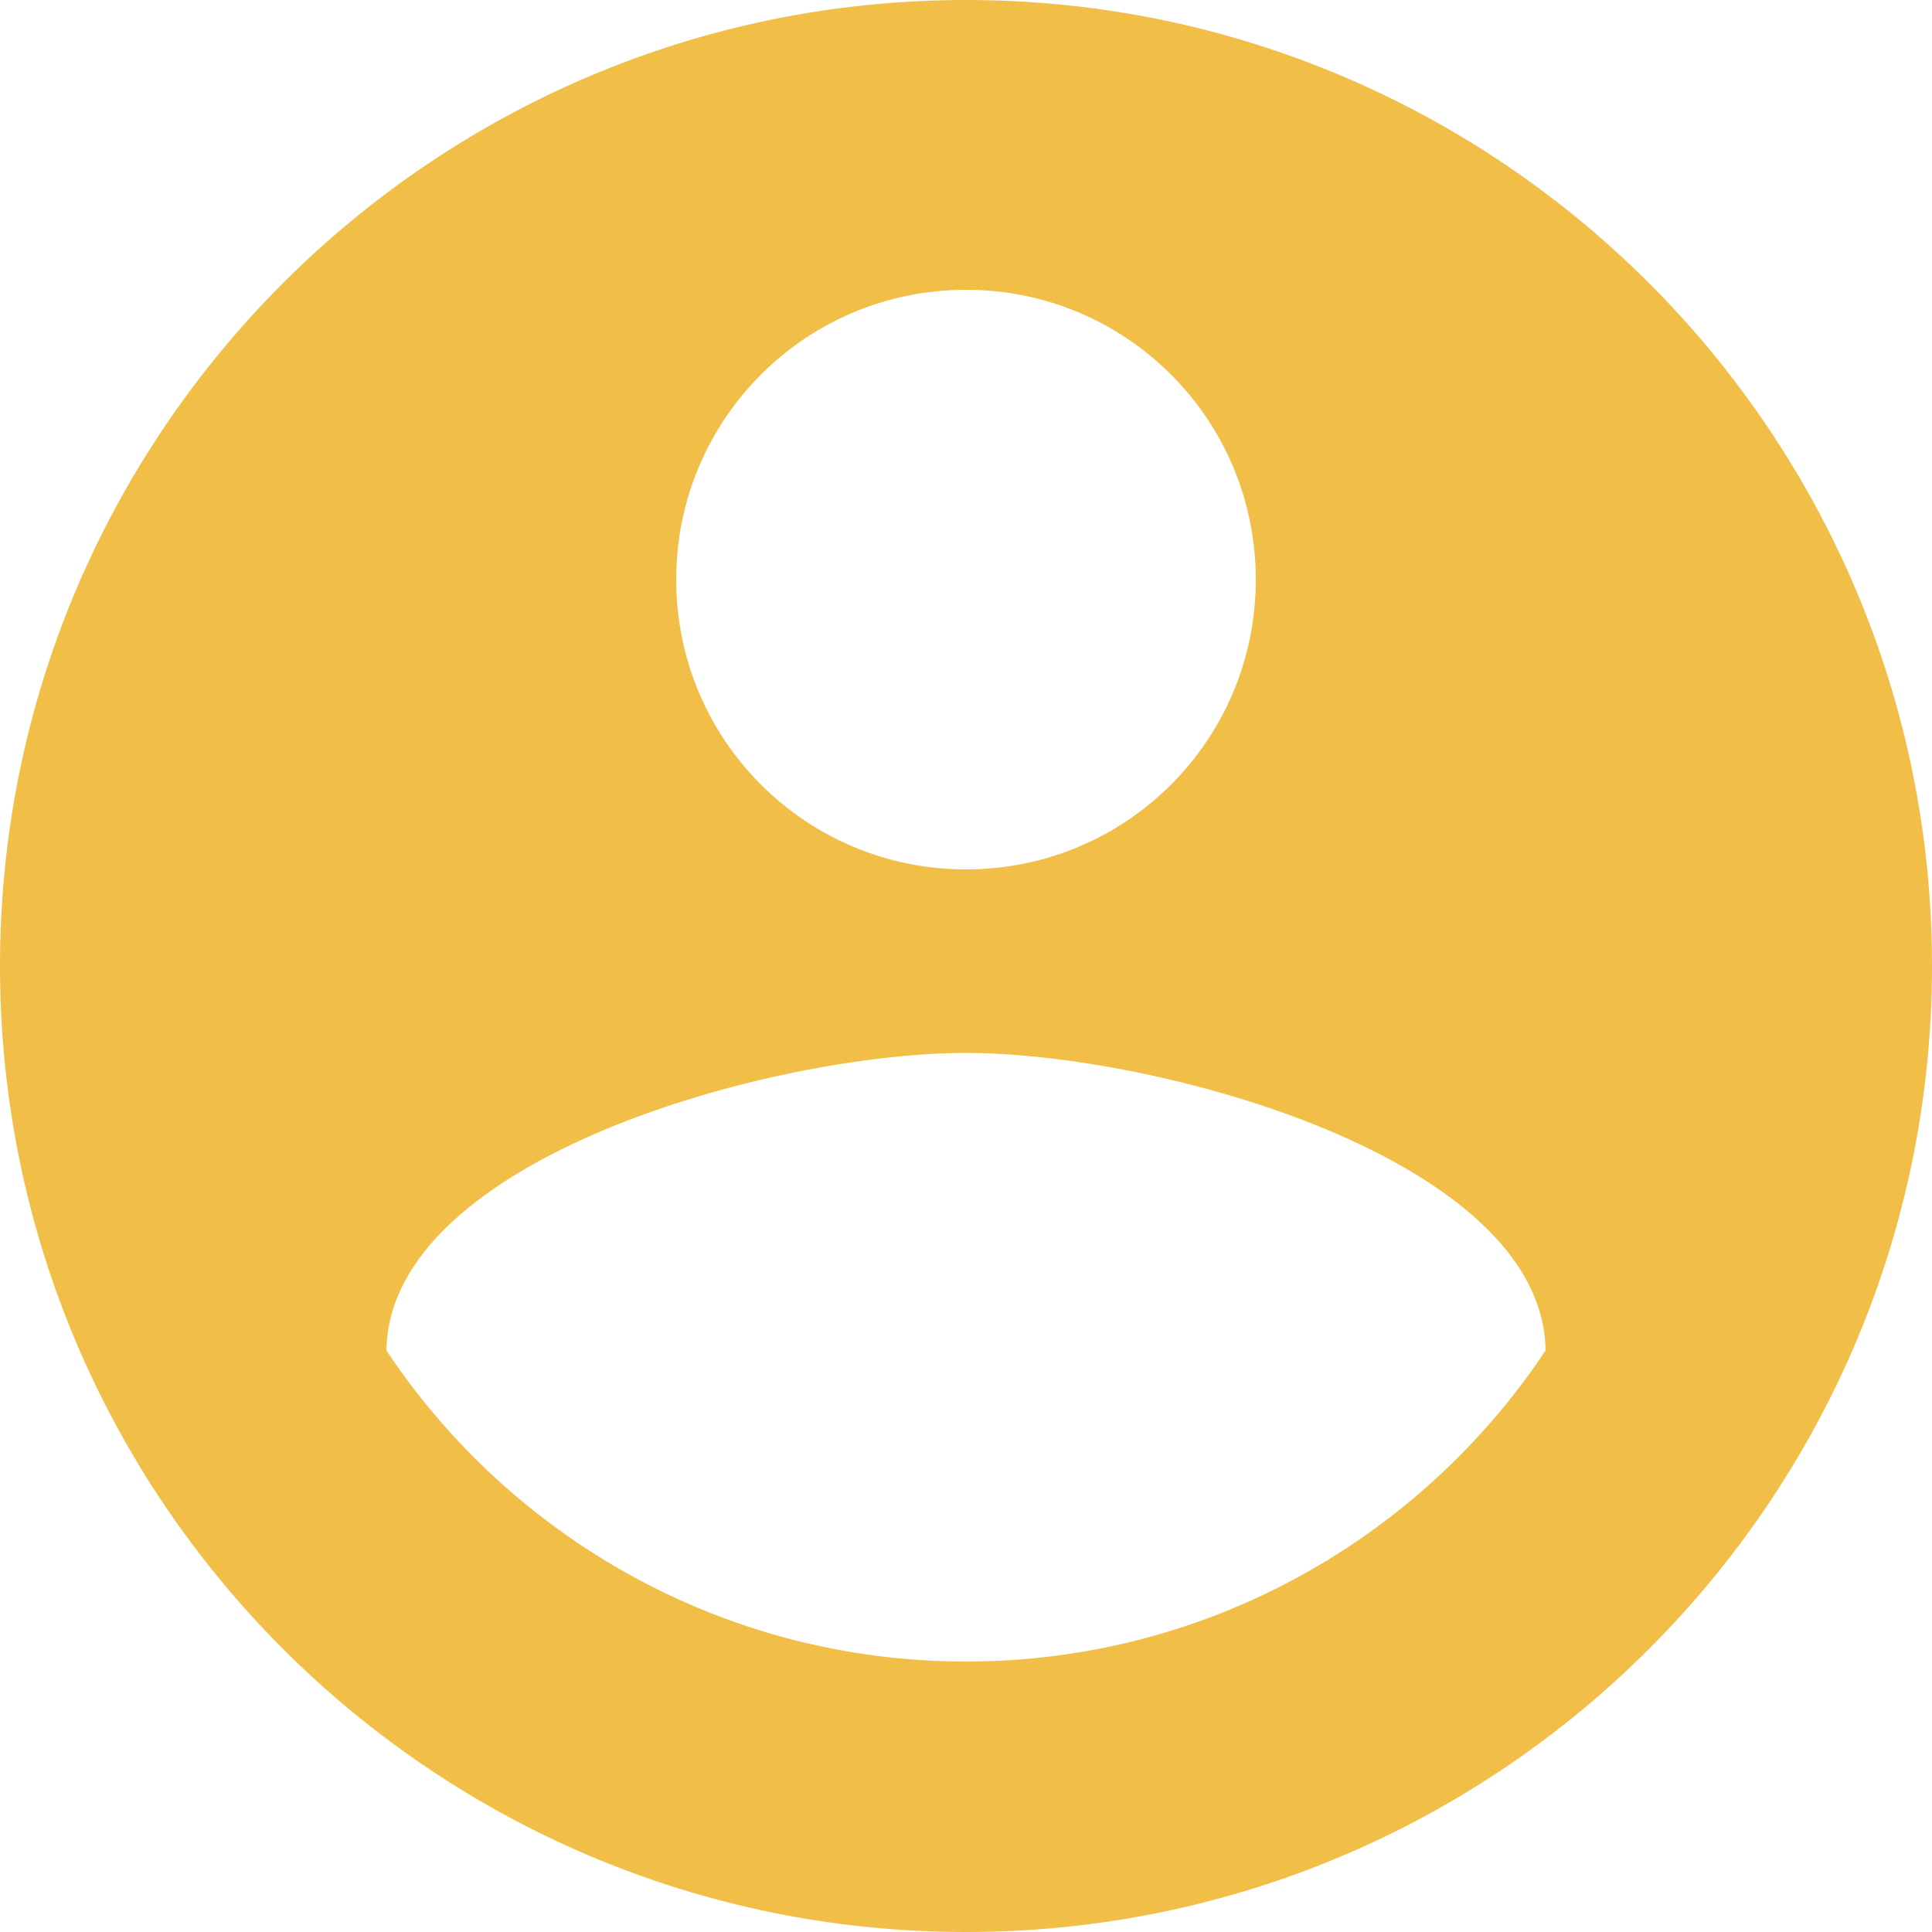 <svg width="16" height="16" viewBox="0 0 16 16" fill="none" xmlns="http://www.w3.org/2000/svg">
<path d="M8 0C3.584 0 0 3.584 0 8C0 12.416 3.584 16 8 16C12.416 16 16 12.416 16 8C16 3.584 12.416 0 8 0ZM8 2.4C9.328 2.4 10.4 3.472 10.4 4.8C10.4 6.128 9.328 7.2 8 7.2C6.672 7.2 5.6 6.128 5.6 4.8C5.6 3.472 6.672 2.4 8 2.4ZM8 13.76C6 13.76 4.232 12.736 3.2 11.184C3.224 9.592 6.4 8.72 8 8.72C9.592 8.72 12.776 9.592 12.8 11.184C11.768 12.736 10 13.76 8 13.76Z" fill="#F1BE48"/>
</svg>
